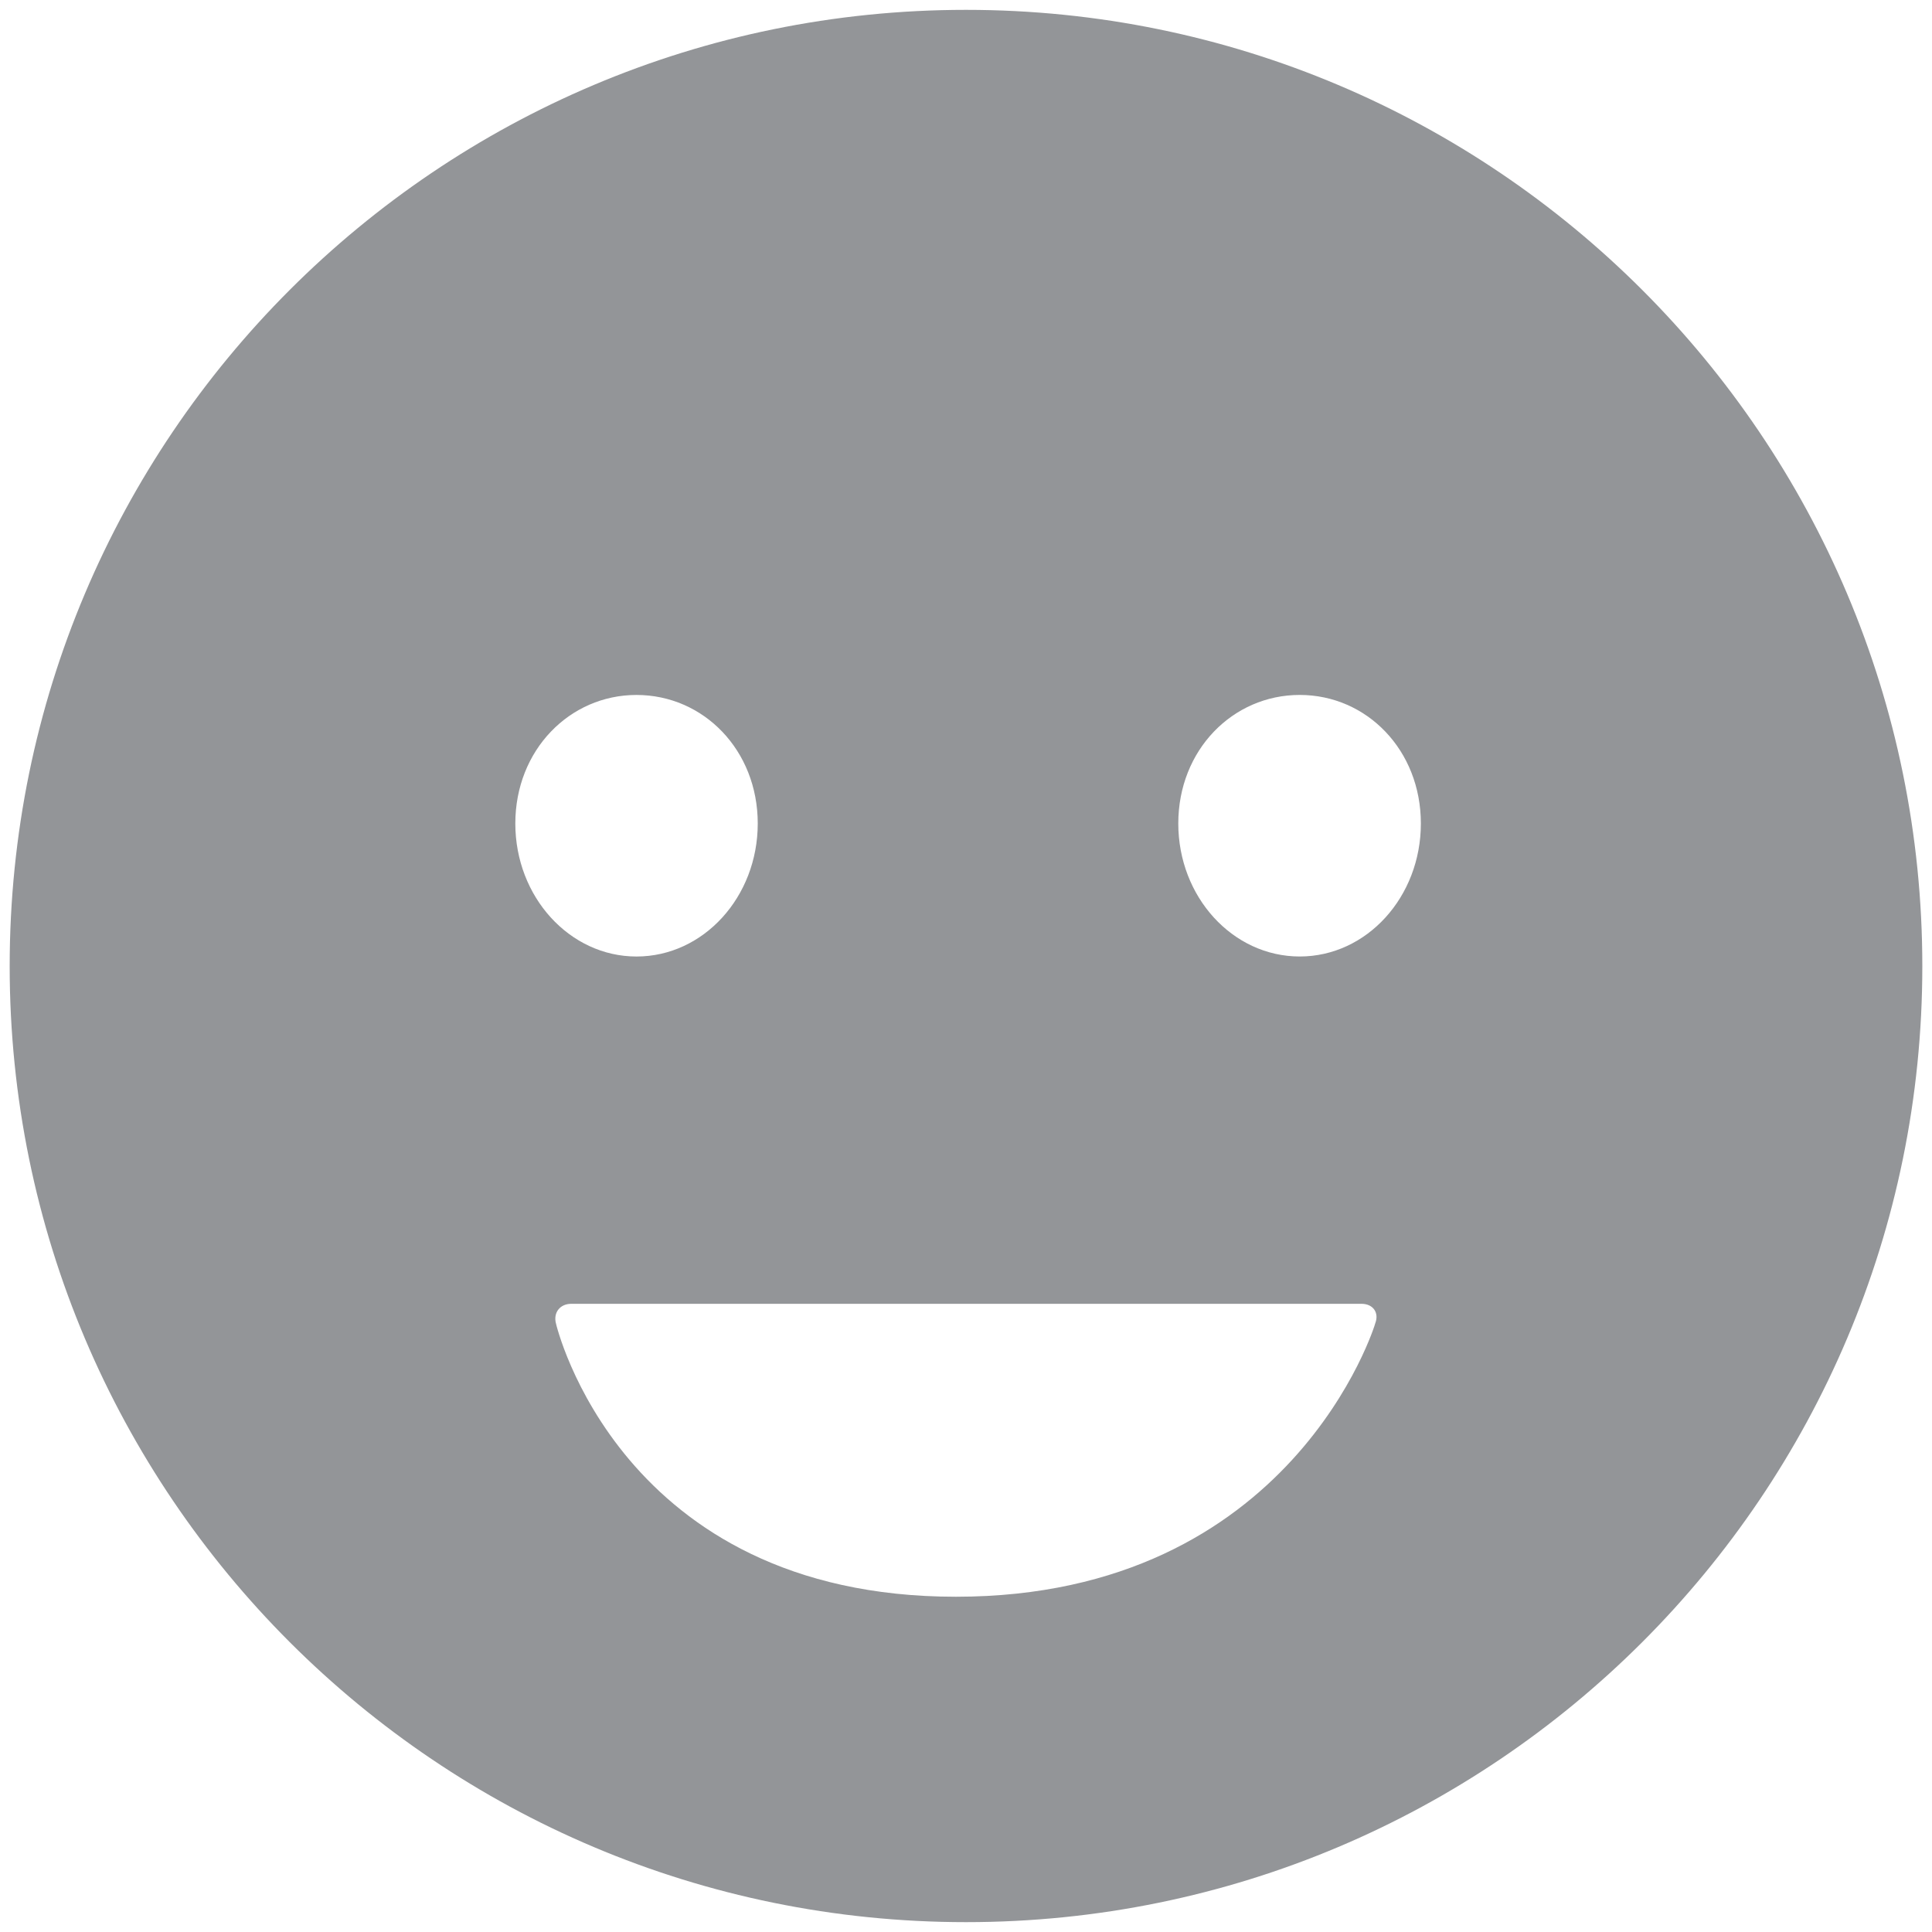 <svg version="1.0" id="Layer_1" xmlns="http://www.w3.org/2000/svg" xmlns:xlink="http://www.w3.org/1999/xlink" x="0px" y="0px"
	 width="100px" height="100px" viewBox="0 0 100 100" enable-background="new 0 0 100 100" xml:space="preserve">
<path fill="#939598" d="M50,0.51c-27.336,0-49.499,22.15-49.499,49.499C0.501,77.34,22.663,99.49,50,99.49
	s49.499-22.15,49.499-49.481C99.499,22.667,77.336,0.51,50,0.51z M26.673,42.625c0-3.799,2.812-6.654,6.27-6.654
	c3.473,0,6.278,2.855,6.278,6.654c0,3.8-2.806,6.884-6.278,6.884C29.485,49.508,26.673,46.424,26.673,42.625z M49.481,82.647
	c-17.428,0-20.703-14.138-20.703-14.138c-0.151-0.567,0.207-1.024,0.79-1.024h40.903c0.598,0,0.92,0.457,0.715,1
	C71.2,68.485,66.915,82.647,49.481,82.647z M67.273,49.508c-3.471,0-6.285-3.084-6.285-6.884c0-3.799,2.814-6.654,6.285-6.654
	c3.469,0,6.271,2.855,6.271,6.654C73.545,46.424,70.743,49.508,67.273,49.508z"/>
</svg>

